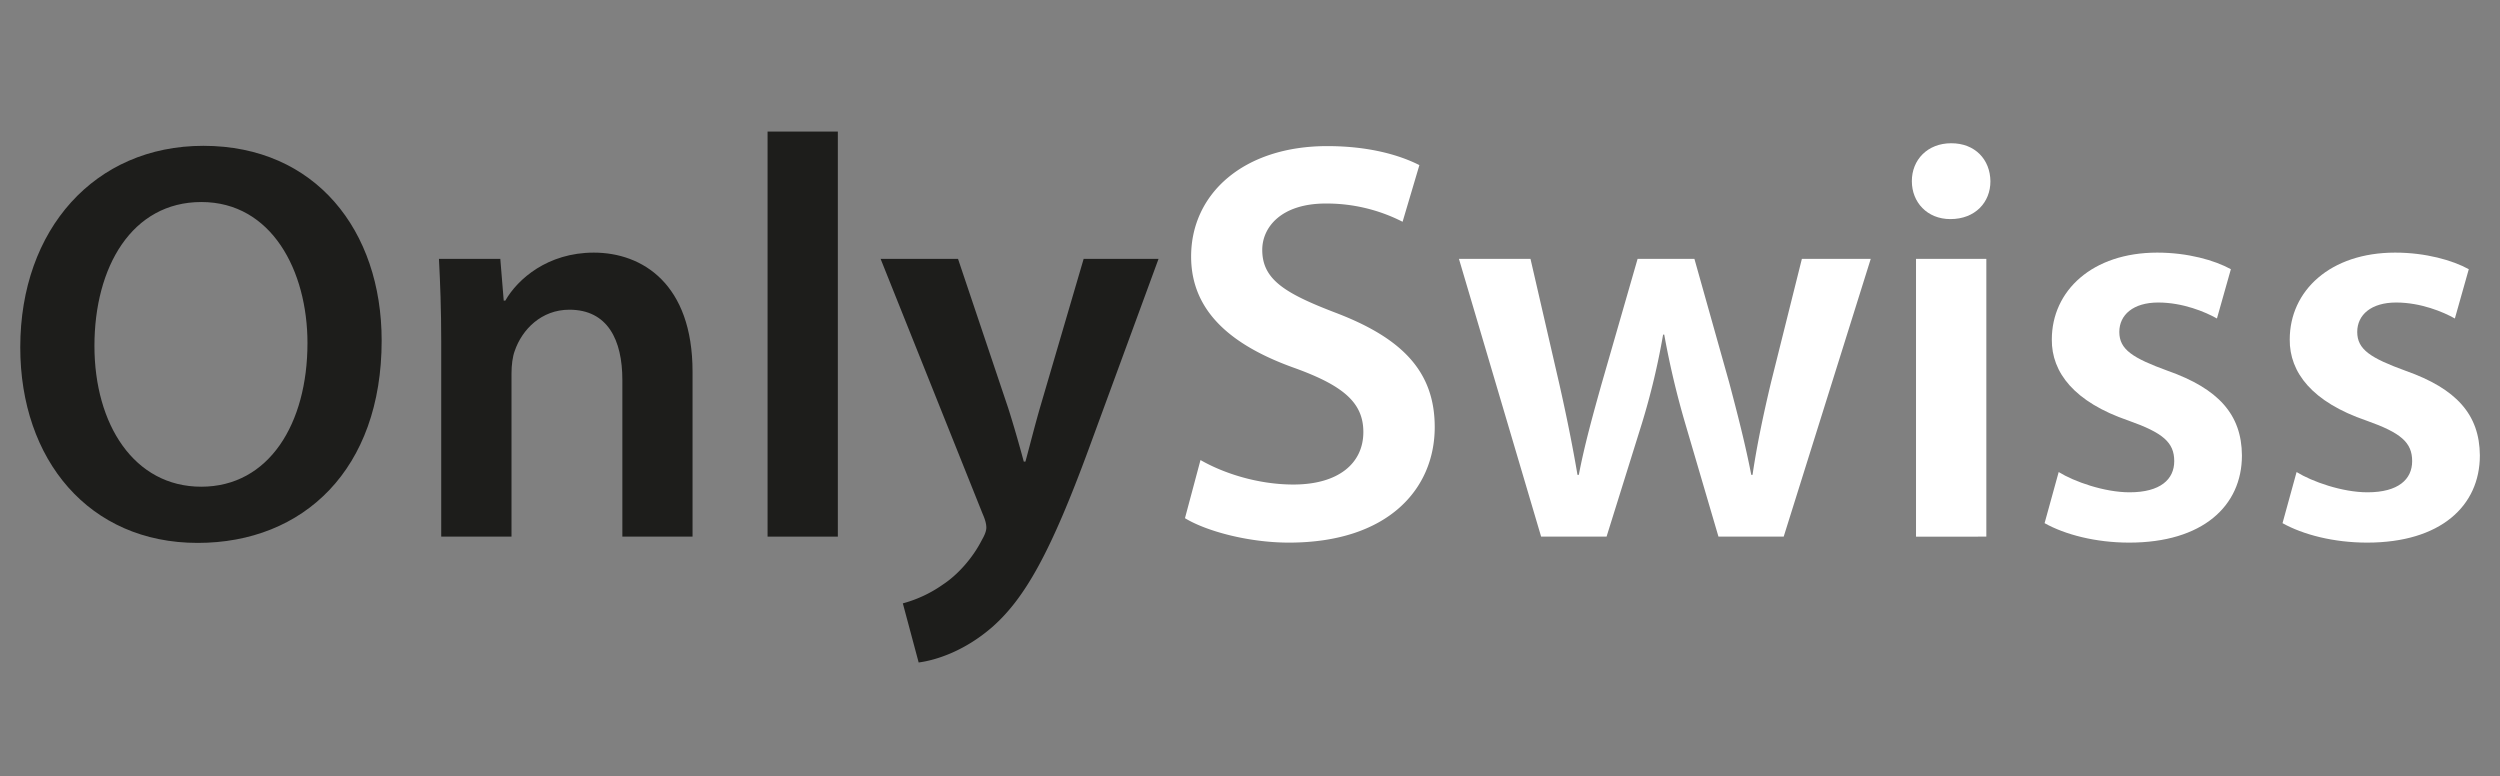 <svg id="Layer_1" data-name="Layer 1" xmlns="http://www.w3.org/2000/svg" width="1751.97" height="544.1" viewBox="0 0 1751.97 544.1"><rect x="0" y="0" width="1751.97" height="544.1" fill="#808080" stroke="none"/><defs><style>.cls-1{isolation:isolate;}.cls-2{fill:#1d1d1b;}.cls-3{fill:#fff;}</style></defs><g class="cls-1"><path class="cls-2" d="M267.46,238.63c0,90.23-54.71,141.83-128.95,141.83C62.4,380.46,14.2,322.31,14.2,243.4c0-82.73,52.28-141.21,128.29-141.21C221.1,102.19,267.46,161.6,267.46,238.63ZM66.18,242.4c0,55,27.78,98.68,74.84,98.68,47.53,0,74.45-44.25,74.45-100.63,0-50.85-25.22-98.87-74.34-98.87C92.41,141.58,66.18,187.05,66.18,242.4Z"/><path class="cls-2" d="M309.2,239.3c0-22.48-.71-41-1.59-57.88h43L353,210.65h1.14c8.62-15.11,29.7-33.62,62-33.62,33.94,0,69.19,21.85,69.19,83.42V376.06H436.14V266.24c0-27.93-10.25-49.2-37.14-49.2-19.59,0-33.14,13.83-38.29,28.88-1.51,4-2.25,10-2.25,15.61V376.06H309.2Z"/><path class="cls-2" d="M537.9,92.2h49.25V376.06H537.9Z"/><path class="cls-2" d="M671.37,181.42l35.09,104.34c3.88,12.06,8.09,26.93,11,37.74h1.14c3-10.93,6.67-25.58,10.32-38.14l30.49-103.94h52.48L763.11,314.25c-26.72,72.65-44.78,104.94-67.7,125.13-19.35,16.86-39.38,23.27-51.62,24.88l-11.1-41.43a88.66,88.66,0,0,0,28.42-13.42c9.37-6.16,20.23-17.66,27-31.05,1.94-3.35,3.1-6.22,3.1-8.63,0-2.14-.54-5-2.58-9.59L617.12,181.42Z"/><path class="cls-3" d="M841.29,322.39c15.87,9.14,40,17.16,65.13,17.16,31.4,0,49-14.75,49-36.79,0-20.34-13.64-32.33-47.75-44.71-44.51-15.79-72.95-39.67-72.95-78.29,0-44.14,36.91-77.37,95.37-77.37,29.22,0,50.57,6.22,64.6,13.32l-11.78,39.71a116.77,116.77,0,0,0-53.83-12.79c-31.25,0-44.51,16.63-44.51,32.47,0,20.67,15.59,30.39,51.55,44.12,46.81,17.87,69.32,41.36,69.32,80.09,0,43.35-32.65,80.95-102.18,80.95-28.52,0-58.11-8.11-72.85-17.12Z"/><path class="cls-3" d="M1072.55,181.42l20.34,88.28c4.67,20.78,9,41.83,12.59,63.07h.94c4-21,10.08-42.7,15.66-62.7l25.53-88.65h39.82l24.3,86.41c6,22.61,11.44,43.83,15.54,64.94h.89c3.09-21,7.61-42.35,13-65l21.58-86.37H1311l-61,194.64h-45.73L1181,296.8a597.72,597.72,0,0,1-14.72-62.3h-.8a506.9,506.9,0,0,1-14.86,62.26l-24.76,79.3H1080l-57.59-194.64Z"/><path class="cls-3" d="M1394.86,127c.05,14.7-10.62,26.54-28.06,26.54-16.31,0-27-11.84-27-26.54-.06-15,11-26.61,27.55-26.61C1384.11,100.34,1394.69,111.82,1394.86,127Zm-52.14,249.11V181.42H1392V376.06Z"/><path class="cls-3" d="M1442.7,330.8c10.86,6.72,32,14.2,49.66,14.2,21.65,0,31.32-9.08,31.32-21.85,0-13.18-8-19.87-32-28.38-38.1-13-54-33.78-53.79-56.84,0-34.23,28.44-60.9,73.86-60.9,21.44,0,40.2,5.35,51.62,11.62l-9.76,34.55c-8.19-4.64-23.94-11.2-41.16-11.2-17.51,0-27.26,8.64-27.26,20.62,0,12.35,9.38,18.29,34,27.26,35.42,12.52,51.76,30.59,51.93,59.28,0,35.5-27.64,61.1-79,61.1-23.56,0-45-5.64-59.3-13.63Z"/><path class="cls-3" d="M1609.42,330.8c10.86,6.72,32,14.2,49.66,14.2,21.65,0,31.33-9.08,31.33-21.85,0-13.18-8-19.87-32-28.38-38.09-13-54-33.78-53.79-56.84,0-34.23,28.44-60.9,73.86-60.9,21.44,0,40.2,5.35,51.62,11.62l-9.76,34.55c-8.19-4.64-23.94-11.2-41.16-11.2-17.51,0-27.26,8.64-27.26,20.62,0,12.35,9.38,18.29,34,27.26,35.42,12.52,51.76,30.59,51.94,59.28,0,35.5-27.65,61.1-79,61.1-23.56,0-45-5.64-59.3-13.63Z"/></g></svg>